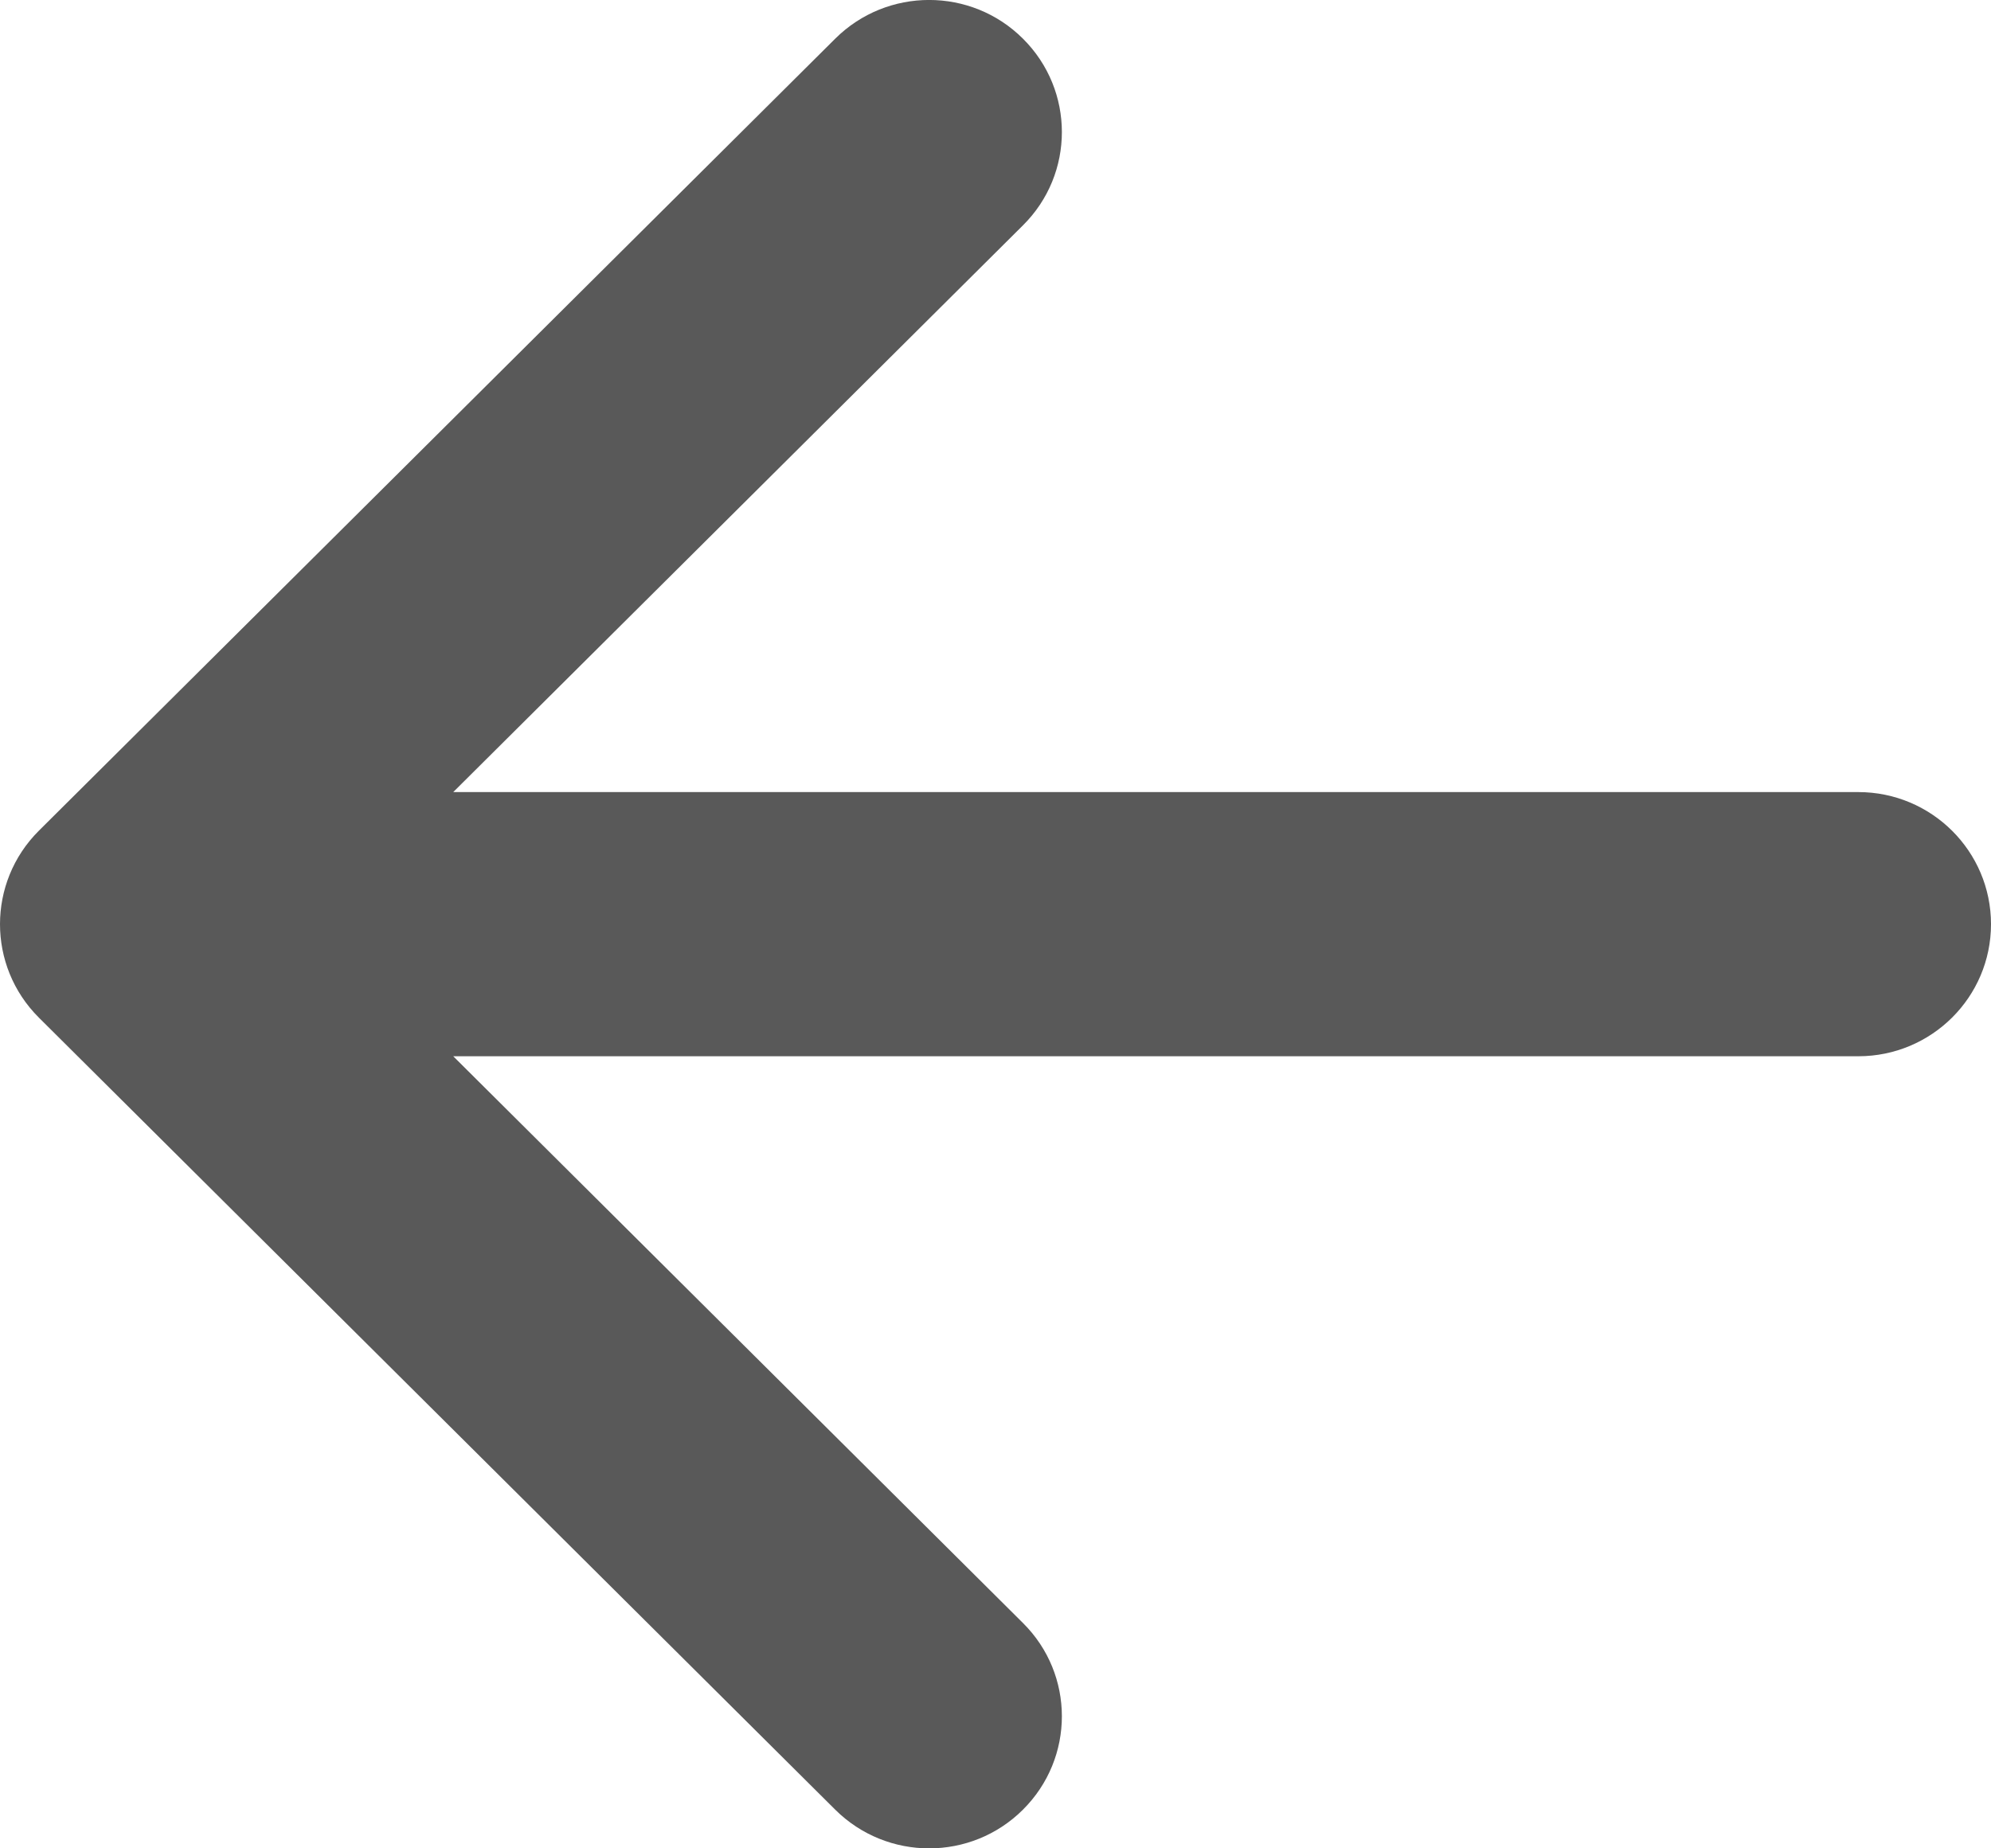 <svg width="14" height="13" viewBox="0 0 14 13" fill="none" xmlns="http://www.w3.org/2000/svg">
<path fill-rule="evenodd" clip-rule="evenodd" d="M7.193 0.272C7.558 0.635 7.558 1.223 7.193 1.585L3.187 5.571L13.067 5.571C13.582 5.571 14 5.987 14 6.5C14 7.013 13.582 7.429 13.067 7.429L3.187 7.429L7.193 11.415C7.558 11.777 7.558 12.365 7.193 12.728C6.829 13.091 6.238 13.091 5.873 12.728L0.273 7.157C-0.091 6.794 -0.091 6.206 0.273 5.843L5.873 0.272C6.238 -0.091 6.829 -0.091 7.193 0.272Z" fill="#595959"/>
</svg>
